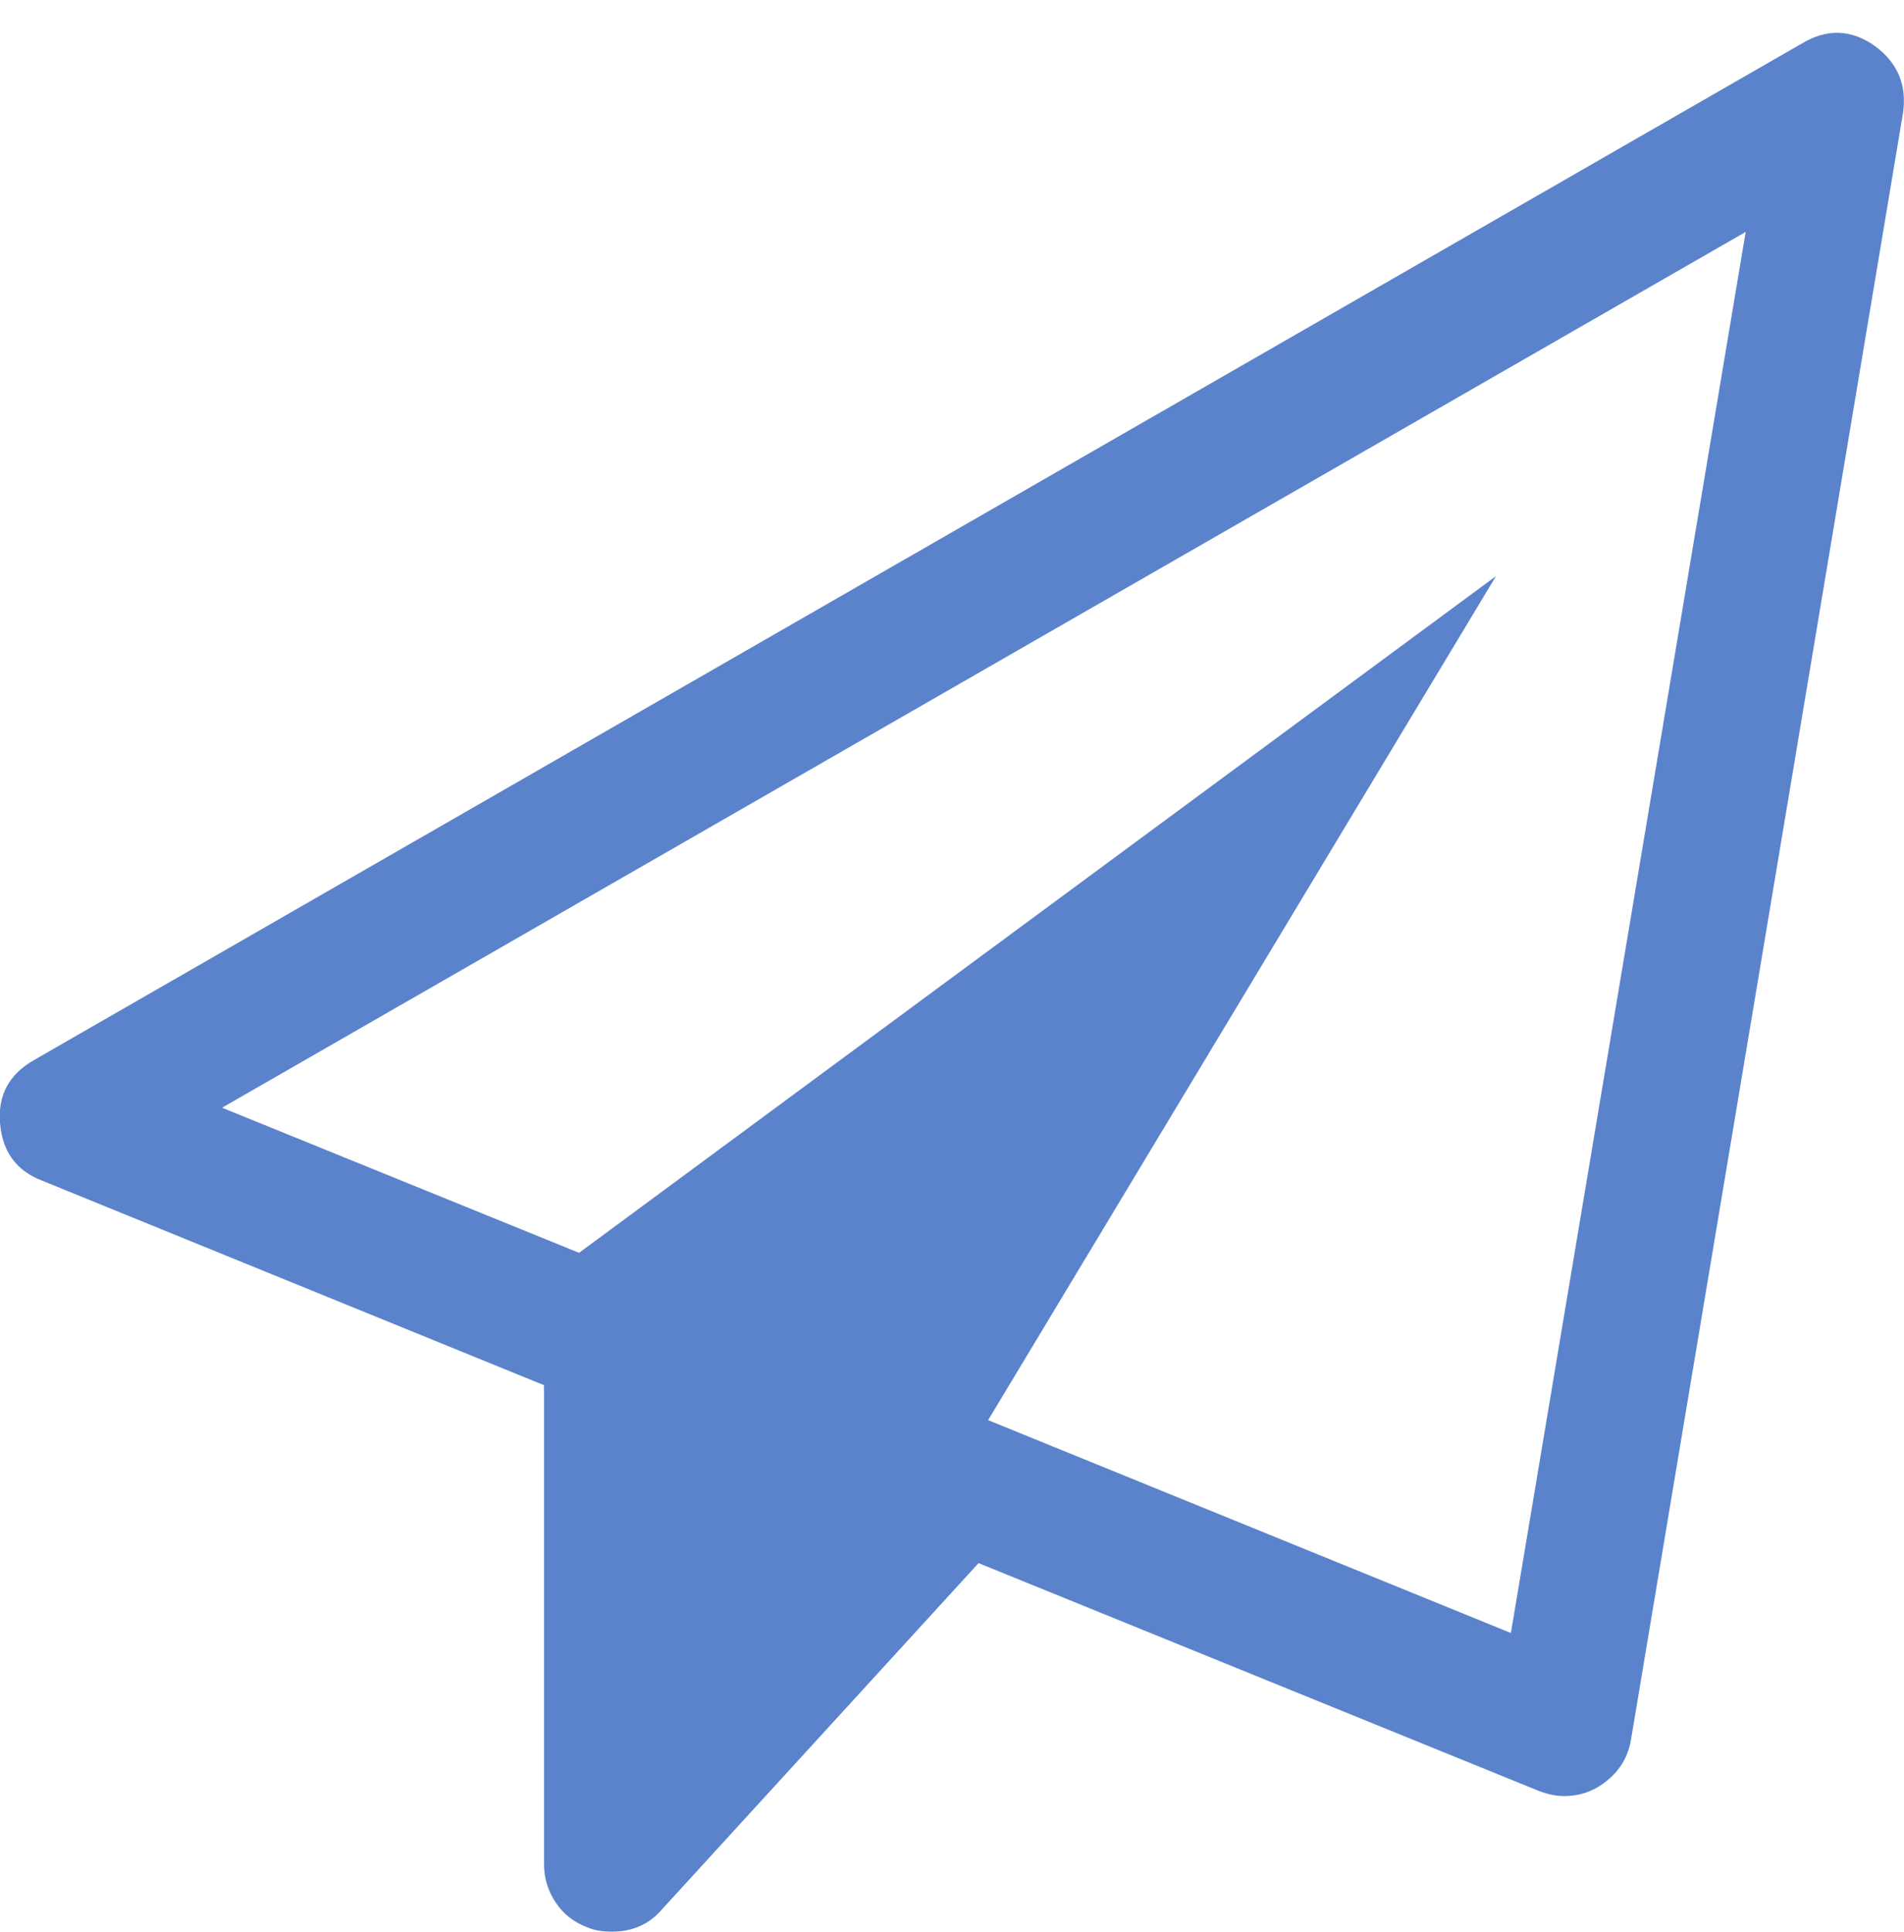 <svg width="211" height="214" viewBox="0 0 211 214" fill="none" xmlns="http://www.w3.org/2000/svg">
<g clip-path="url(#clip0_3280_1721)">
<path d="M207.704 5.045C210.294 6.922 211.354 9.425 210.883 12.554L180.74 192.764C180.347 195.033 179.091 196.792 176.972 198.044C175.873 198.67 174.656 198.982 173.322 198.982C172.458 198.982 171.517 198.787 170.496 198.396L108.444 173.171L73.356 211.536C71.943 213.179 70.098 214 67.822 214C66.723 214 65.82 213.844 65.114 213.531C63.622 212.983 62.445 212.064 61.581 210.774C60.718 209.483 60.286 208.056 60.286 206.491V153.461L4.71 130.817C1.806 129.722 0.236 127.571 0.001 124.364C-0.235 121.314 1.021 119.006 3.768 117.442L199.697 4.81C202.444 3.168 205.113 3.246 207.704 5.045ZM167.435 180.914L193.456 25.694L24.609 122.721L64.172 138.795L165.786 63.825L109.504 157.332L167.435 180.914Z" fill="#5B83CC"/>
</g>
<defs>
<clipPath id="clip0_3280_1721">
<rect width="211" height="214" fill="white"/>
</clipPath>
</defs>
</svg>
